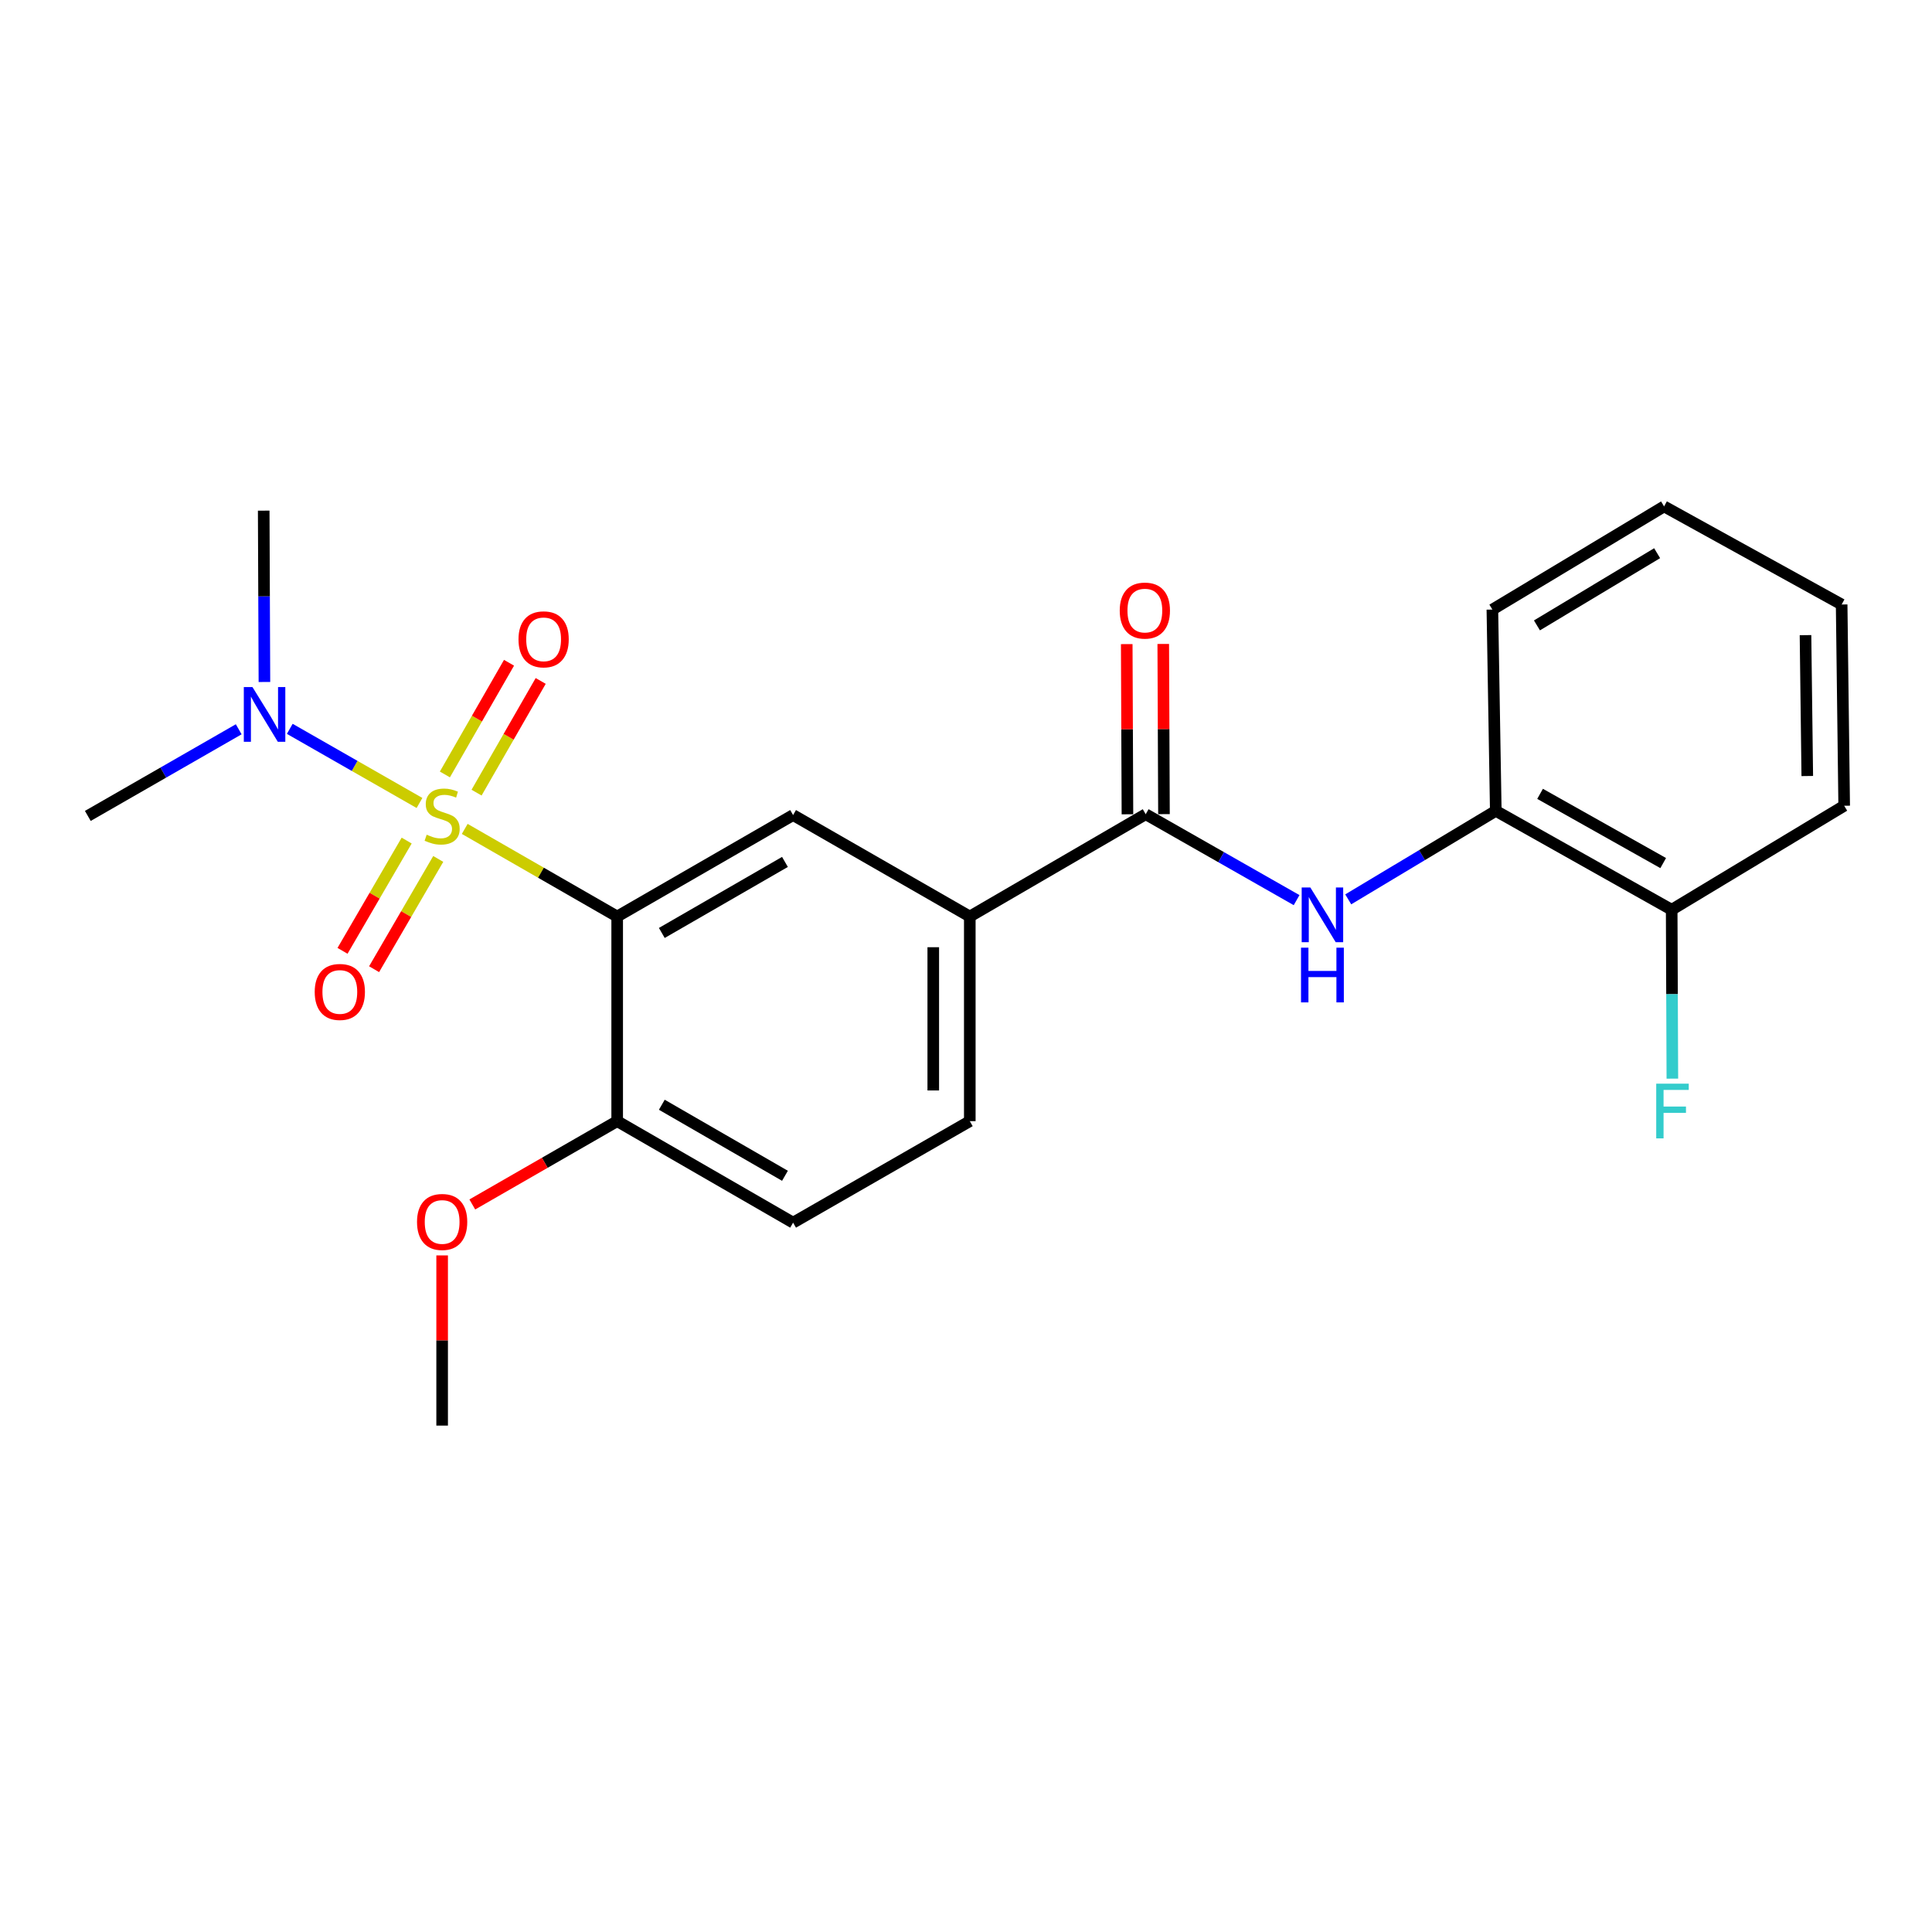 <?xml version='1.0' encoding='iso-8859-1'?>
<svg version='1.1' baseProfile='full'
              xmlns='http://www.w3.org/2000/svg'
                      xmlns:rdkit='http://www.rdkit.org/xml'
                      xmlns:xlink='http://www.w3.org/1999/xlink'
                  xml:space='preserve'
width='1000px' height='1000px' viewBox='0 0 1000 1000'>
<!-- END OF HEADER -->
<rect style='opacity:1.0;fill:#FFFFFF;stroke:none' width='1000' height='1000' x='0' y='0'> </rect>
<path class='bond-0' d='M 240.543,429.039 L 279.997,451.716' style='fill:none;fill-rule:evenodd;stroke:#CCCC00;stroke-width:6px;stroke-linecap:butt;stroke-linejoin:miter;stroke-opacity:1' />
<path class='bond-0' d='M 279.997,451.716 L 319.451,474.393' style='fill:none;fill-rule:evenodd;stroke:#000000;stroke-width:6px;stroke-linecap:butt;stroke-linejoin:miter;stroke-opacity:1' />
<path class='bond-5' d='M 217.124,415.617 L 183.555,396.433' style='fill:none;fill-rule:evenodd;stroke:#CCCC00;stroke-width:6px;stroke-linecap:butt;stroke-linejoin:miter;stroke-opacity:1' />
<path class='bond-5' d='M 183.555,396.433 L 149.986,377.249' style='fill:none;fill-rule:evenodd;stroke:#0000FF;stroke-width:6px;stroke-linecap:butt;stroke-linejoin:miter;stroke-opacity:1' />
<path class='bond-6' d='M 210.491,435.078 L 193.891,463.614' style='fill:none;fill-rule:evenodd;stroke:#CCCC00;stroke-width:6px;stroke-linecap:butt;stroke-linejoin:miter;stroke-opacity:1' />
<path class='bond-6' d='M 193.891,463.614 L 177.29,492.15' style='fill:none;fill-rule:evenodd;stroke:#FF0000;stroke-width:6px;stroke-linecap:butt;stroke-linejoin:miter;stroke-opacity:1' />
<path class='bond-6' d='M 226.833,444.585 L 210.232,473.121' style='fill:none;fill-rule:evenodd;stroke:#CCCC00;stroke-width:6px;stroke-linecap:butt;stroke-linejoin:miter;stroke-opacity:1' />
<path class='bond-6' d='M 210.232,473.121 L 193.632,501.657' style='fill:none;fill-rule:evenodd;stroke:#FF0000;stroke-width:6px;stroke-linecap:butt;stroke-linejoin:miter;stroke-opacity:1' />
<path class='bond-7' d='M 246.669,410.268 L 263.266,381.363' style='fill:none;fill-rule:evenodd;stroke:#CCCC00;stroke-width:6px;stroke-linecap:butt;stroke-linejoin:miter;stroke-opacity:1' />
<path class='bond-7' d='M 263.266,381.363 L 279.863,352.457' style='fill:none;fill-rule:evenodd;stroke:#FF0000;stroke-width:6px;stroke-linecap:butt;stroke-linejoin:miter;stroke-opacity:1' />
<path class='bond-7' d='M 230.274,400.855 L 246.871,371.949' style='fill:none;fill-rule:evenodd;stroke:#CCCC00;stroke-width:6px;stroke-linecap:butt;stroke-linejoin:miter;stroke-opacity:1' />
<path class='bond-7' d='M 246.871,371.949 L 263.467,343.043' style='fill:none;fill-rule:evenodd;stroke:#FF0000;stroke-width:6px;stroke-linecap:butt;stroke-linejoin:miter;stroke-opacity:1' />
<path class='bond-2' d='M 319.451,474.393 L 410.503,421.877' style='fill:none;fill-rule:evenodd;stroke:#000000;stroke-width:6px;stroke-linecap:butt;stroke-linejoin:miter;stroke-opacity:1' />
<path class='bond-2' d='M 342.554,482.893 L 406.29,446.132' style='fill:none;fill-rule:evenodd;stroke:#000000;stroke-width:6px;stroke-linecap:butt;stroke-linejoin:miter;stroke-opacity:1' />
<path class='bond-8' d='M 319.451,474.393 L 319.451,580.307' style='fill:none;fill-rule:evenodd;stroke:#000000;stroke-width:6px;stroke-linecap:butt;stroke-linejoin:miter;stroke-opacity:1' />
<path class='bond-1' d='M 593.016,421.436 L 501.964,474.393' style='fill:none;fill-rule:evenodd;stroke:#000000;stroke-width:6px;stroke-linecap:butt;stroke-linejoin:miter;stroke-opacity:1' />
<path class='bond-3' d='M 593.016,421.436 L 632.066,443.672' style='fill:none;fill-rule:evenodd;stroke:#000000;stroke-width:6px;stroke-linecap:butt;stroke-linejoin:miter;stroke-opacity:1' />
<path class='bond-3' d='M 632.066,443.672 L 671.117,465.908' style='fill:none;fill-rule:evenodd;stroke:#0000FF;stroke-width:6px;stroke-linecap:butt;stroke-linejoin:miter;stroke-opacity:1' />
<path class='bond-10' d='M 602.469,421.397 L 602.285,377.354' style='fill:none;fill-rule:evenodd;stroke:#000000;stroke-width:6px;stroke-linecap:butt;stroke-linejoin:miter;stroke-opacity:1' />
<path class='bond-10' d='M 602.285,377.354 L 602.1,333.311' style='fill:none;fill-rule:evenodd;stroke:#FF0000;stroke-width:6px;stroke-linecap:butt;stroke-linejoin:miter;stroke-opacity:1' />
<path class='bond-10' d='M 583.563,421.476 L 583.379,377.433' style='fill:none;fill-rule:evenodd;stroke:#000000;stroke-width:6px;stroke-linecap:butt;stroke-linejoin:miter;stroke-opacity:1' />
<path class='bond-10' d='M 583.379,377.433 L 583.195,333.39' style='fill:none;fill-rule:evenodd;stroke:#FF0000;stroke-width:6px;stroke-linecap:butt;stroke-linejoin:miter;stroke-opacity:1' />
<path class='bond-4' d='M 410.503,421.877 L 501.964,474.393' style='fill:none;fill-rule:evenodd;stroke:#000000;stroke-width:6px;stroke-linecap:butt;stroke-linejoin:miter;stroke-opacity:1' />
<path class='bond-9' d='M 697.844,465.509 L 736.03,442.601' style='fill:none;fill-rule:evenodd;stroke:#0000FF;stroke-width:6px;stroke-linecap:butt;stroke-linejoin:miter;stroke-opacity:1' />
<path class='bond-9' d='M 736.03,442.601 L 774.217,419.693' style='fill:none;fill-rule:evenodd;stroke:#000000;stroke-width:6px;stroke-linecap:butt;stroke-linejoin:miter;stroke-opacity:1' />
<path class='bond-23' d='M 501.964,474.393 L 501.964,580.307' style='fill:none;fill-rule:evenodd;stroke:#000000;stroke-width:6px;stroke-linecap:butt;stroke-linejoin:miter;stroke-opacity:1' />
<path class='bond-23' d='M 483.058,490.28 L 483.058,564.42' style='fill:none;fill-rule:evenodd;stroke:#000000;stroke-width:6px;stroke-linecap:butt;stroke-linejoin:miter;stroke-opacity:1' />
<path class='bond-16' d='M 123.56,377.473 L 84.507,399.896' style='fill:none;fill-rule:evenodd;stroke:#0000FF;stroke-width:6px;stroke-linecap:butt;stroke-linejoin:miter;stroke-opacity:1' />
<path class='bond-16' d='M 84.507,399.896 L 45.455,422.319' style='fill:none;fill-rule:evenodd;stroke:#000000;stroke-width:6px;stroke-linecap:butt;stroke-linejoin:miter;stroke-opacity:1' />
<path class='bond-17' d='M 136.867,352.995 L 136.681,308.652' style='fill:none;fill-rule:evenodd;stroke:#0000FF;stroke-width:6px;stroke-linecap:butt;stroke-linejoin:miter;stroke-opacity:1' />
<path class='bond-17' d='M 136.681,308.652 L 136.496,264.309' style='fill:none;fill-rule:evenodd;stroke:#000000;stroke-width:6px;stroke-linecap:butt;stroke-linejoin:miter;stroke-opacity:1' />
<path class='bond-13' d='M 319.451,580.307 L 410.503,632.844' style='fill:none;fill-rule:evenodd;stroke:#000000;stroke-width:6px;stroke-linecap:butt;stroke-linejoin:miter;stroke-opacity:1' />
<path class='bond-13' d='M 342.557,571.812 L 406.293,608.588' style='fill:none;fill-rule:evenodd;stroke:#000000;stroke-width:6px;stroke-linecap:butt;stroke-linejoin:miter;stroke-opacity:1' />
<path class='bond-15' d='M 319.451,580.307 L 281.957,601.866' style='fill:none;fill-rule:evenodd;stroke:#000000;stroke-width:6px;stroke-linecap:butt;stroke-linejoin:miter;stroke-opacity:1' />
<path class='bond-15' d='M 281.957,601.866 L 244.463,623.425' style='fill:none;fill-rule:evenodd;stroke:#FF0000;stroke-width:6px;stroke-linecap:butt;stroke-linejoin:miter;stroke-opacity:1' />
<path class='bond-11' d='M 774.217,419.693 L 865.258,470.885' style='fill:none;fill-rule:evenodd;stroke:#000000;stroke-width:6px;stroke-linecap:butt;stroke-linejoin:miter;stroke-opacity:1' />
<path class='bond-11' d='M 797.139,410.893 L 860.868,446.727' style='fill:none;fill-rule:evenodd;stroke:#000000;stroke-width:6px;stroke-linecap:butt;stroke-linejoin:miter;stroke-opacity:1' />
<path class='bond-18' d='M 774.217,419.693 L 772.452,315.512' style='fill:none;fill-rule:evenodd;stroke:#000000;stroke-width:6px;stroke-linecap:butt;stroke-linejoin:miter;stroke-opacity:1' />
<path class='bond-14' d='M 865.258,470.885 L 865.434,514.593' style='fill:none;fill-rule:evenodd;stroke:#000000;stroke-width:6px;stroke-linecap:butt;stroke-linejoin:miter;stroke-opacity:1' />
<path class='bond-14' d='M 865.434,514.593 L 865.611,558.302' style='fill:none;fill-rule:evenodd;stroke:#33CCCC;stroke-width:6px;stroke-linecap:butt;stroke-linejoin:miter;stroke-opacity:1' />
<path class='bond-19' d='M 865.258,470.885 L 954.545,417.057' style='fill:none;fill-rule:evenodd;stroke:#000000;stroke-width:6px;stroke-linecap:butt;stroke-linejoin:miter;stroke-opacity:1' />
<path class='bond-12' d='M 501.964,580.307 L 410.503,632.844' style='fill:none;fill-rule:evenodd;stroke:#000000;stroke-width:6px;stroke-linecap:butt;stroke-linejoin:miter;stroke-opacity:1' />
<path class='bond-20' d='M 228.85,649.8 L 228.85,693.843' style='fill:none;fill-rule:evenodd;stroke:#FF0000;stroke-width:6px;stroke-linecap:butt;stroke-linejoin:miter;stroke-opacity:1' />
<path class='bond-20' d='M 228.85,693.843 L 228.85,737.886' style='fill:none;fill-rule:evenodd;stroke:#000000;stroke-width:6px;stroke-linecap:butt;stroke-linejoin:miter;stroke-opacity:1' />
<path class='bond-21' d='M 772.452,315.512 L 861.319,262.114' style='fill:none;fill-rule:evenodd;stroke:#000000;stroke-width:6px;stroke-linecap:butt;stroke-linejoin:miter;stroke-opacity:1' />
<path class='bond-21' d='M 795.52,323.707 L 857.727,286.329' style='fill:none;fill-rule:evenodd;stroke:#000000;stroke-width:6px;stroke-linecap:butt;stroke-linejoin:miter;stroke-opacity:1' />
<path class='bond-24' d='M 954.545,417.057 L 953.233,312.886' style='fill:none;fill-rule:evenodd;stroke:#000000;stroke-width:6px;stroke-linecap:butt;stroke-linejoin:miter;stroke-opacity:1' />
<path class='bond-24' d='M 935.444,401.669 L 934.525,328.75' style='fill:none;fill-rule:evenodd;stroke:#000000;stroke-width:6px;stroke-linecap:butt;stroke-linejoin:miter;stroke-opacity:1' />
<path class='bond-22' d='M 861.319,262.114 L 953.233,312.886' style='fill:none;fill-rule:evenodd;stroke:#000000;stroke-width:6px;stroke-linecap:butt;stroke-linejoin:miter;stroke-opacity:1' />
<path  class='atom-0' d='M 220.85 432.039
Q 221.17 432.159, 222.49 432.719
Q 223.81 433.279, 225.25 433.639
Q 226.73 433.959, 228.17 433.959
Q 230.85 433.959, 232.41 432.679
Q 233.97 431.359, 233.97 429.079
Q 233.97 427.519, 233.17 426.559
Q 232.41 425.599, 231.21 425.079
Q 230.01 424.559, 228.01 423.959
Q 225.49 423.199, 223.97 422.479
Q 222.49 421.759, 221.41 420.239
Q 220.37 418.719, 220.37 416.159
Q 220.37 412.599, 222.77 410.399
Q 225.21 408.199, 230.01 408.199
Q 233.29 408.199, 237.01 409.759
L 236.09 412.839
Q 232.69 411.439, 230.13 411.439
Q 227.37 411.439, 225.85 412.599
Q 224.33 413.719, 224.37 415.679
Q 224.37 417.199, 225.13 418.119
Q 225.93 419.039, 227.05 419.559
Q 228.21 420.079, 230.13 420.679
Q 232.69 421.479, 234.21 422.279
Q 235.73 423.079, 236.81 424.719
Q 237.93 426.319, 237.93 429.079
Q 237.93 432.999, 235.29 435.119
Q 232.69 437.199, 228.33 437.199
Q 225.81 437.199, 223.89 436.639
Q 222.01 436.119, 219.77 435.199
L 220.85 432.039
' fill='#CCCC00'/>
<path  class='atom-4' d='M 678.228 459.362
L 687.508 474.362
Q 688.428 475.842, 689.908 478.522
Q 691.388 481.202, 691.468 481.362
L 691.468 459.362
L 695.228 459.362
L 695.228 487.682
L 691.348 487.682
L 681.388 471.282
Q 680.228 469.362, 678.988 467.162
Q 677.788 464.962, 677.428 464.282
L 677.428 487.682
L 673.748 487.682
L 673.748 459.362
L 678.228 459.362
' fill='#0000FF'/>
<path  class='atom-4' d='M 673.408 490.514
L 677.248 490.514
L 677.248 502.554
L 691.728 502.554
L 691.728 490.514
L 695.568 490.514
L 695.568 518.834
L 691.728 518.834
L 691.728 505.754
L 677.248 505.754
L 677.248 518.834
L 673.408 518.834
L 673.408 490.514
' fill='#0000FF'/>
<path  class='atom-6' d='M 130.677 355.632
L 139.957 370.632
Q 140.877 372.112, 142.357 374.792
Q 143.837 377.472, 143.917 377.632
L 143.917 355.632
L 147.677 355.632
L 147.677 383.952
L 143.797 383.952
L 133.837 367.552
Q 132.677 365.632, 131.437 363.432
Q 130.237 361.232, 129.877 360.552
L 129.877 383.952
L 126.197 383.952
L 126.197 355.632
L 130.677 355.632
' fill='#0000FF'/>
<path  class='atom-7' d='M 162.893 513.43
Q 162.893 506.63, 166.253 502.83
Q 169.613 499.03, 175.893 499.03
Q 182.173 499.03, 185.533 502.83
Q 188.893 506.63, 188.893 513.43
Q 188.893 520.31, 185.493 524.23
Q 182.093 528.11, 175.893 528.11
Q 169.653 528.11, 166.253 524.23
Q 162.893 520.35, 162.893 513.43
M 175.893 524.91
Q 180.213 524.91, 182.533 522.03
Q 184.893 519.11, 184.893 513.43
Q 184.893 507.87, 182.533 505.07
Q 180.213 502.23, 175.893 502.23
Q 171.573 502.23, 169.213 505.03
Q 166.893 507.83, 166.893 513.43
Q 166.893 519.15, 169.213 522.03
Q 171.573 524.91, 175.893 524.91
' fill='#FF0000'/>
<path  class='atom-8' d='M 268.377 330.916
Q 268.377 324.116, 271.737 320.316
Q 275.097 316.516, 281.377 316.516
Q 287.657 316.516, 291.017 320.316
Q 294.377 324.116, 294.377 330.916
Q 294.377 337.796, 290.977 341.716
Q 287.577 345.596, 281.377 345.596
Q 275.137 345.596, 271.737 341.716
Q 268.377 337.836, 268.377 330.916
M 281.377 342.396
Q 285.697 342.396, 288.017 339.516
Q 290.377 336.596, 290.377 330.916
Q 290.377 325.356, 288.017 322.556
Q 285.697 319.716, 281.377 319.716
Q 277.057 319.716, 274.697 322.516
Q 272.377 325.316, 272.377 330.916
Q 272.377 336.636, 274.697 339.516
Q 277.057 342.396, 281.377 342.396
' fill='#FF0000'/>
<path  class='atom-11' d='M 579.575 316.033
Q 579.575 309.233, 582.935 305.433
Q 586.295 301.633, 592.575 301.633
Q 598.855 301.633, 602.215 305.433
Q 605.575 309.233, 605.575 316.033
Q 605.575 322.913, 602.175 326.833
Q 598.775 330.713, 592.575 330.713
Q 586.335 330.713, 582.935 326.833
Q 579.575 322.953, 579.575 316.033
M 592.575 327.513
Q 596.895 327.513, 599.215 324.633
Q 601.575 321.713, 601.575 316.033
Q 601.575 310.473, 599.215 307.673
Q 596.895 304.833, 592.575 304.833
Q 588.255 304.833, 585.895 307.633
Q 583.575 310.433, 583.575 316.033
Q 583.575 321.753, 585.895 324.633
Q 588.255 327.513, 592.575 327.513
' fill='#FF0000'/>
<path  class='atom-15' d='M 857.258 560.906
L 874.098 560.906
L 874.098 564.146
L 861.058 564.146
L 861.058 572.746
L 872.658 572.746
L 872.658 576.026
L 861.058 576.026
L 861.058 589.226
L 857.258 589.226
L 857.258 560.906
' fill='#33CCCC'/>
<path  class='atom-16' d='M 215.85 632.483
Q 215.85 625.683, 219.21 621.883
Q 222.57 618.083, 228.85 618.083
Q 235.13 618.083, 238.49 621.883
Q 241.85 625.683, 241.85 632.483
Q 241.85 639.363, 238.45 643.283
Q 235.05 647.163, 228.85 647.163
Q 222.61 647.163, 219.21 643.283
Q 215.85 639.403, 215.85 632.483
M 228.85 643.963
Q 233.17 643.963, 235.49 641.083
Q 237.85 638.163, 237.85 632.483
Q 237.85 626.923, 235.49 624.123
Q 233.17 621.283, 228.85 621.283
Q 224.53 621.283, 222.17 624.083
Q 219.85 626.883, 219.85 632.483
Q 219.85 638.203, 222.17 641.083
Q 224.53 643.963, 228.85 643.963
' fill='#FF0000'/>
</svg>
